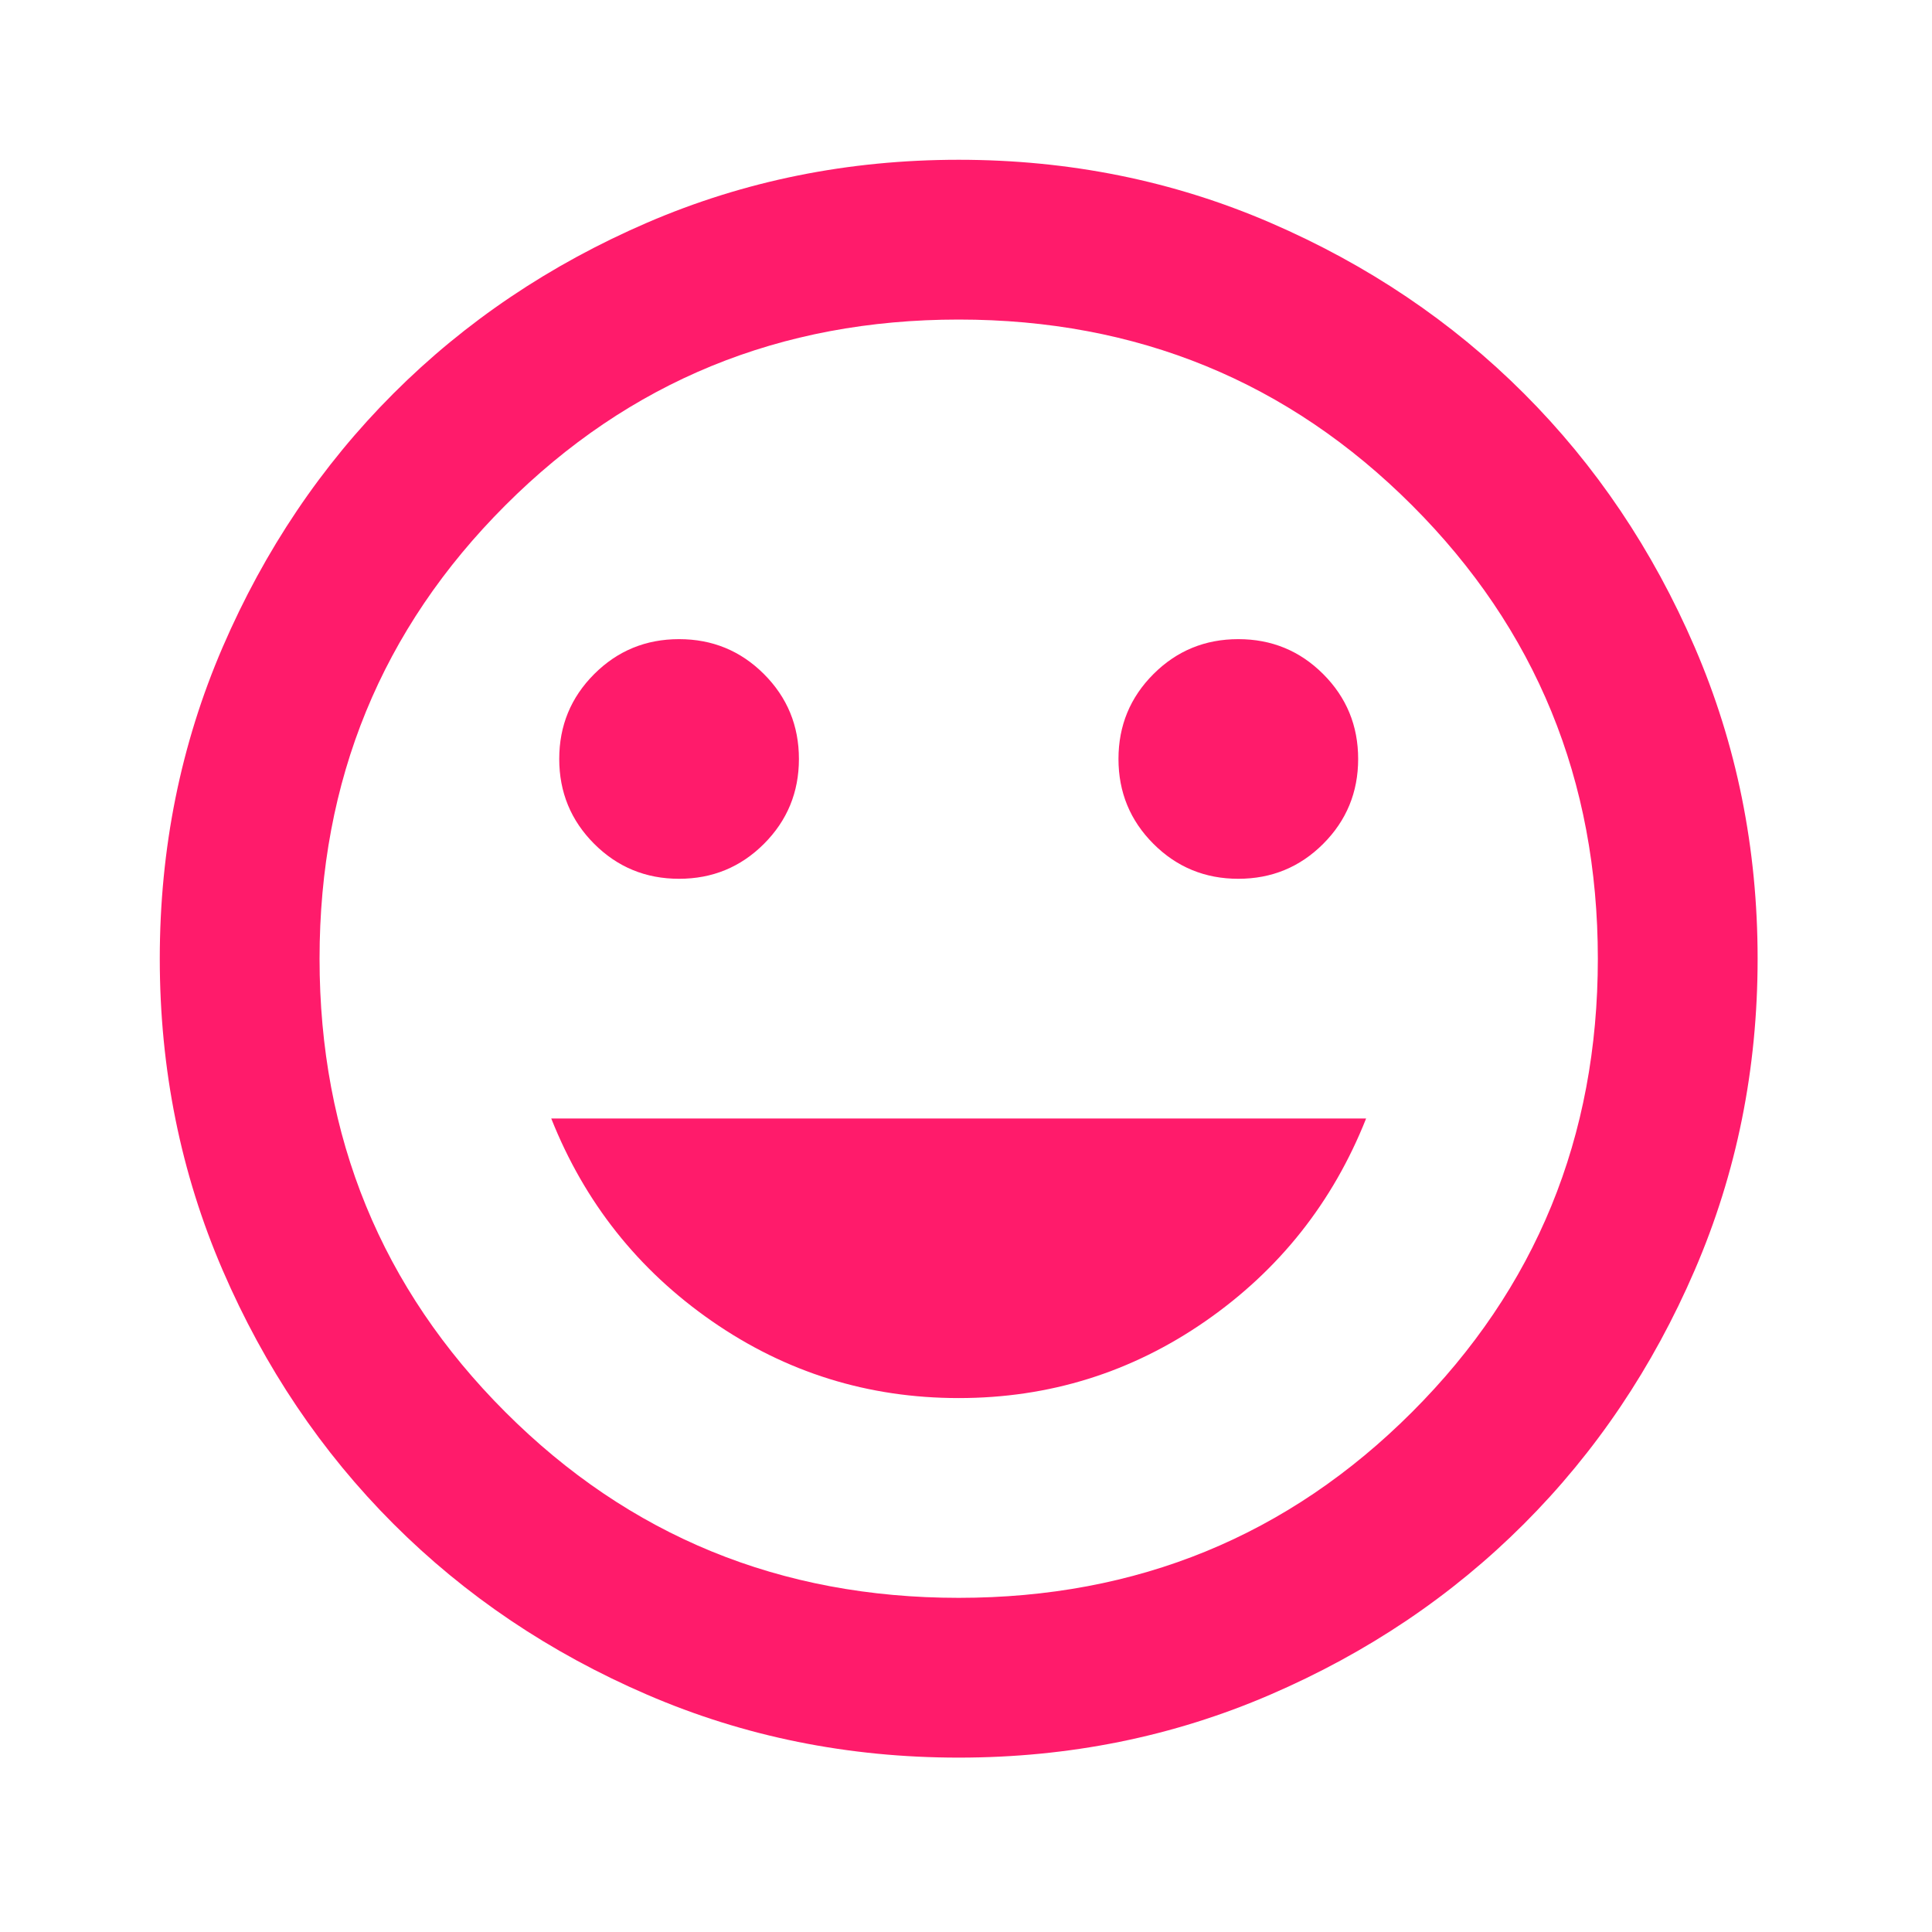 <svg width="50" height="50" viewBox="0 0 50 50" fill="none" xmlns="http://www.w3.org/2000/svg">
<mask id="mask0_33_565" style="mask-type:alpha" maskUnits="userSpaceOnUse" x="0" y="0" width="50" height="50">
<rect width="49.622" height="49.622" fill="#D9D9D9"/>
</mask>
<g mask="url(#mask0_33_565)">
<path d="M32.047 22.743C32.909 22.743 33.641 22.442 34.244 21.839C34.847 21.236 35.149 20.503 35.149 19.642C35.149 18.78 34.847 18.048 34.244 17.445C33.641 16.842 32.909 16.541 32.047 16.541C31.186 16.541 30.454 16.842 29.851 17.445C29.248 18.048 28.946 18.78 28.946 19.642C28.946 20.503 29.248 21.236 29.851 21.839C30.454 22.442 31.186 22.743 32.047 22.743ZM17.574 22.743C18.436 22.743 19.168 22.442 19.771 21.839C20.374 21.236 20.676 20.503 20.676 19.642C20.676 18.78 20.374 18.048 19.771 17.445C19.168 16.842 18.436 16.541 17.574 16.541C16.713 16.541 15.981 16.842 15.378 17.445C14.775 18.048 14.473 18.78 14.473 19.642C14.473 20.503 14.775 21.236 15.378 21.839C15.981 22.442 16.713 22.743 17.574 22.743ZM24.811 36.182C27.154 36.182 29.282 35.519 31.195 34.193C33.107 32.866 34.494 31.117 35.355 28.946H14.266C15.128 31.117 16.515 32.866 18.427 34.193C20.34 35.519 22.468 36.182 24.811 36.182ZM24.811 45.487C21.951 45.487 19.263 44.944 16.747 43.858C14.232 42.773 12.044 41.3 10.183 39.439C8.322 37.578 6.849 35.39 5.763 32.874C4.678 30.359 4.135 27.671 4.135 24.811C4.135 21.951 4.678 19.263 5.763 16.747C6.849 14.232 8.322 12.044 10.183 10.183C12.044 8.322 14.232 6.849 16.747 5.763C19.263 4.678 21.951 4.135 24.811 4.135C27.671 4.135 30.359 4.678 32.874 5.763C35.39 6.849 37.578 8.322 39.439 10.183C41.3 12.044 42.773 14.232 43.858 16.747C44.944 19.263 45.487 21.951 45.487 24.811C45.487 27.671 44.944 30.359 43.858 32.874C42.773 35.39 41.3 37.578 39.439 39.439C37.578 41.3 35.39 42.773 32.874 43.858C30.359 44.944 27.671 45.487 24.811 45.487ZM24.811 41.352C29.428 41.352 33.34 39.749 36.544 36.544C39.749 33.34 41.352 29.428 41.352 24.811C41.352 20.193 39.749 16.282 36.544 13.078C33.34 9.873 29.428 8.27 24.811 8.27C20.193 8.27 16.282 9.873 13.078 13.078C9.873 16.282 8.27 20.193 8.27 24.811C8.27 29.428 9.873 33.34 13.078 36.544C16.282 39.749 20.193 41.352 24.811 41.352Z" fill="#FF1B6B"/>
</g>
</svg>
